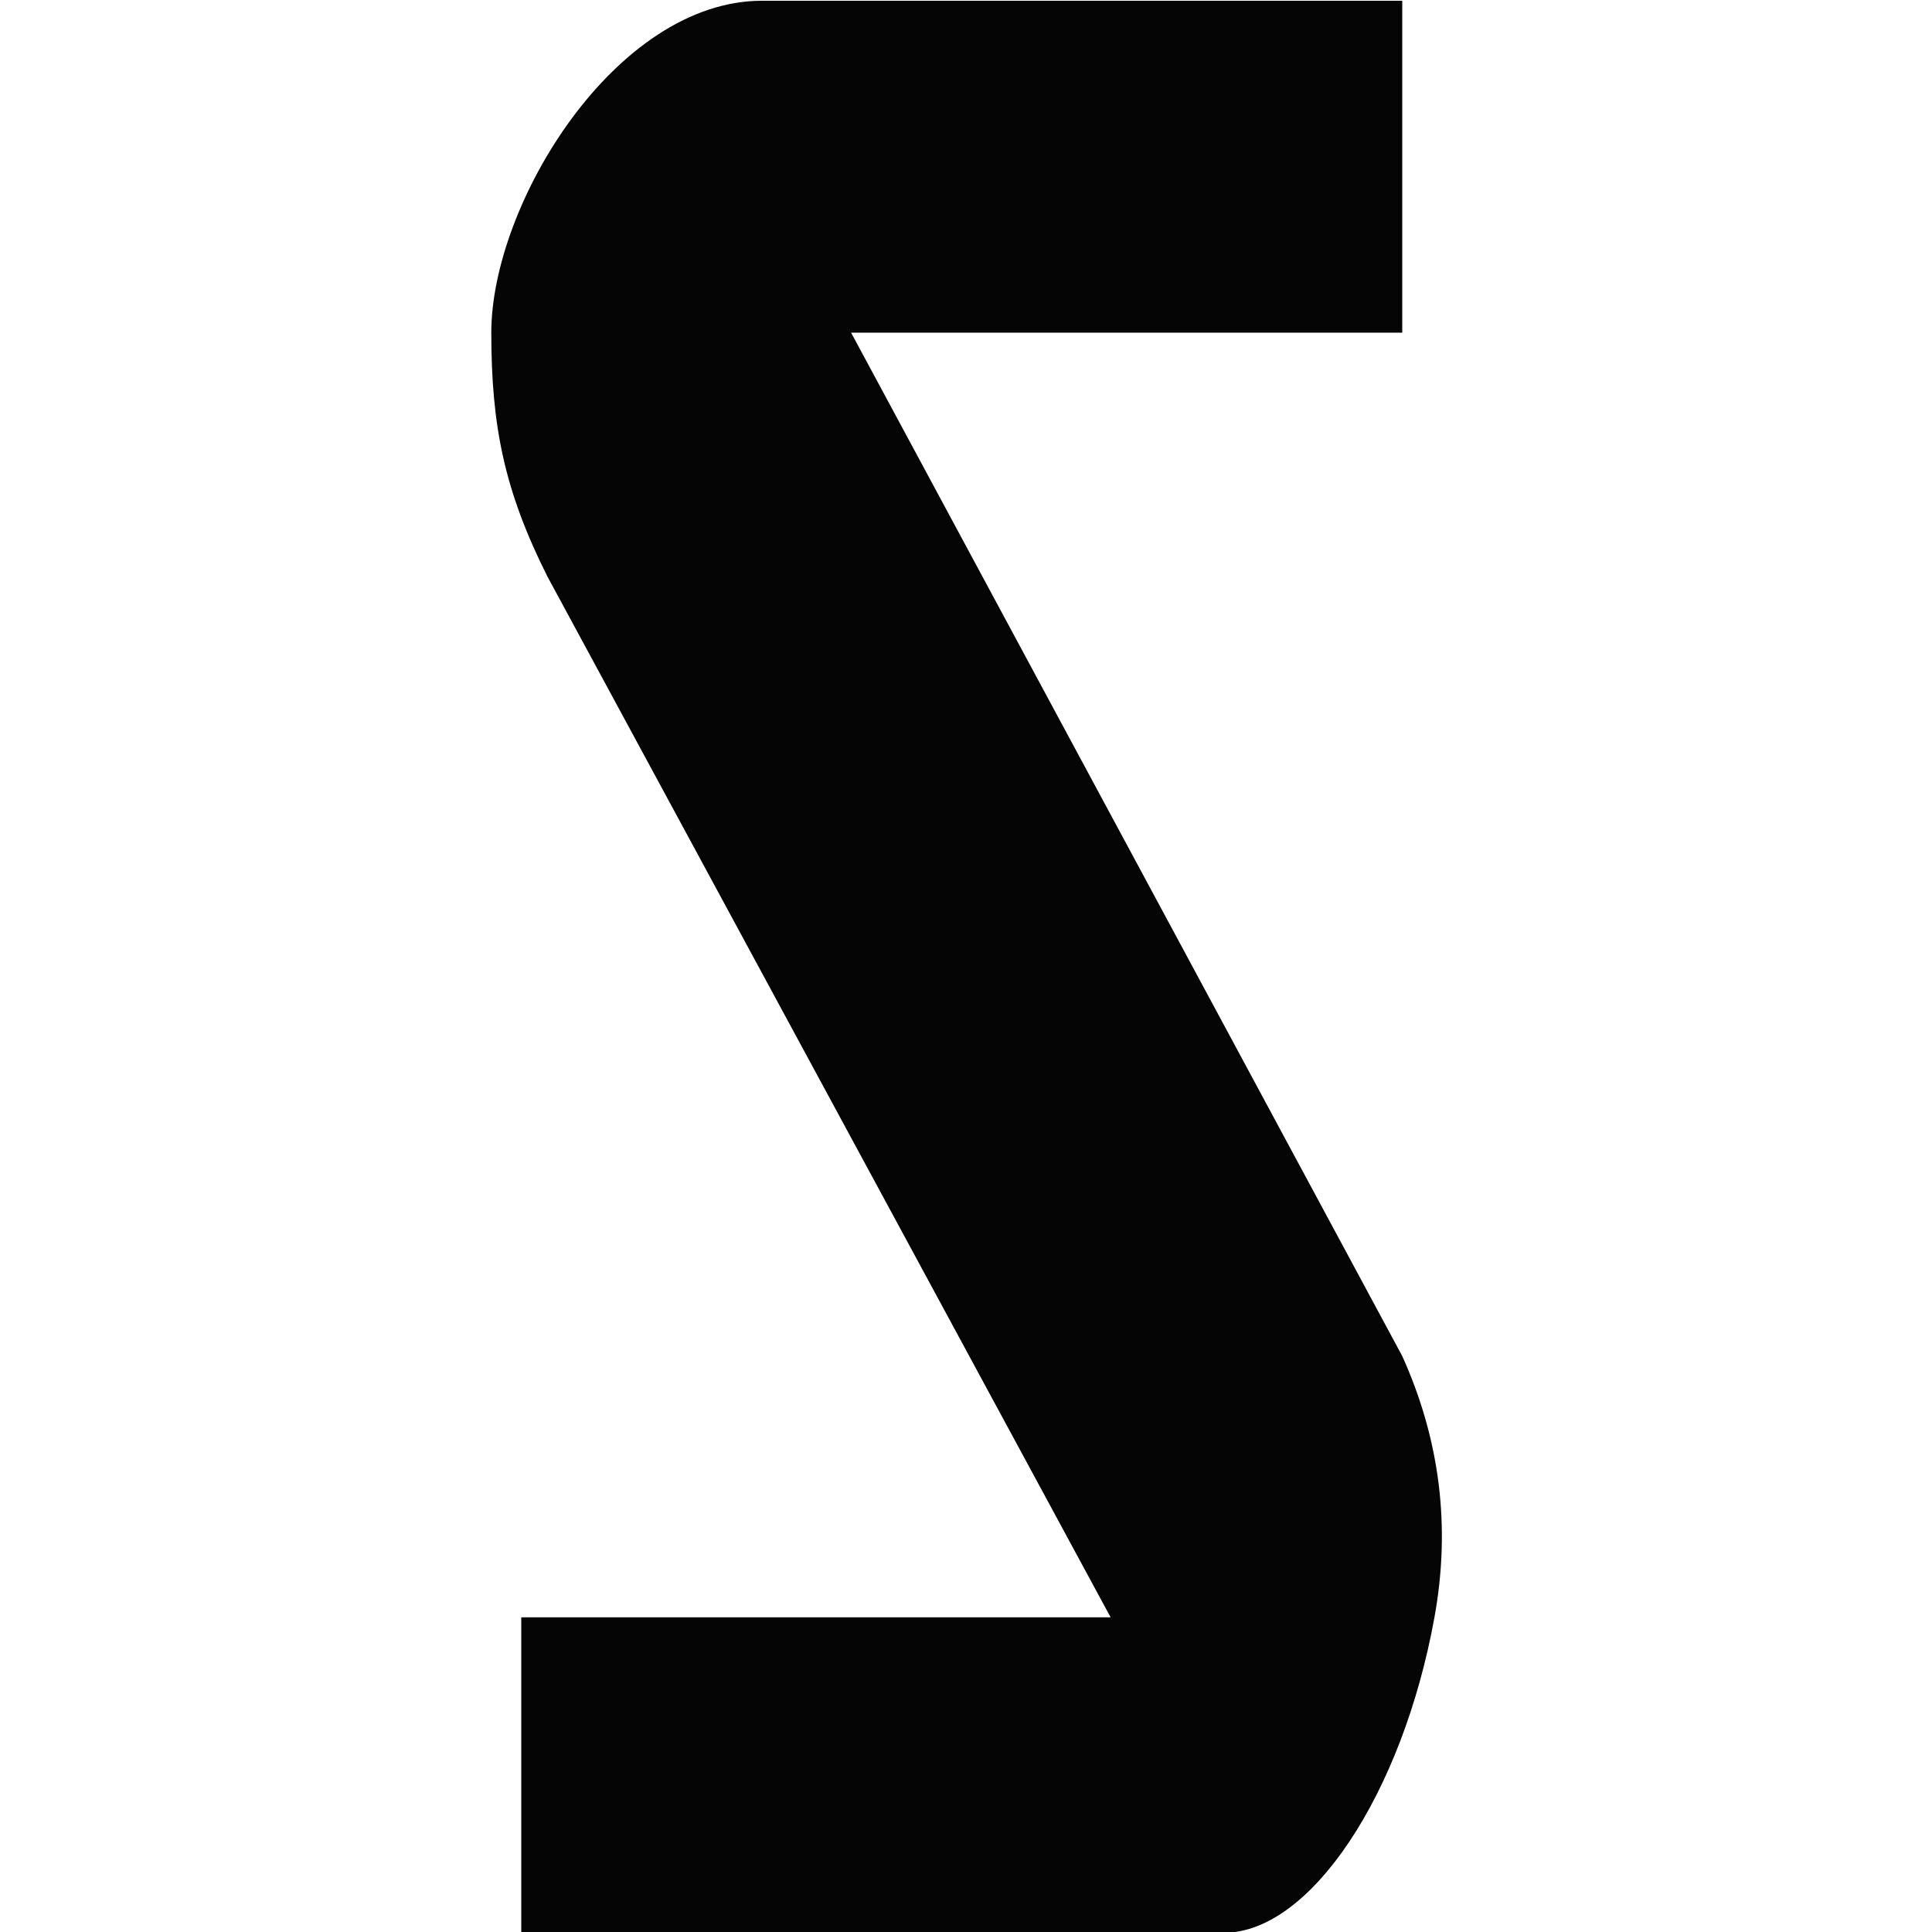 <?xml version="1.0" encoding="UTF-8"?>
<svg width="512px" height="512px" viewBox="0 0 512 512" version="1.1" xmlns="http://www.w3.org/2000/svg" xmlns:xlink="http://www.w3.org/1999/xlink">
    <title>Shuttlecraft</title>
    <g id="Shuttlecraft" stroke="none" stroke-width="1" fill="none" fill-rule="evenodd" fill-opacity="0.98">
        <path d="M138.14,428.608 L138.14,512.198 C247.069,512.198 309.14,512.198 324.354,512.198 C347.156,512.198 371.609,475.65 380.146,428.608 C384.489,404.682 381.643,381.605 371.609,359.375 L225.551,88.165 L371.609,88.165 L371.609,0.198 C340.106,0.198 283.554,0.198 201.955,0.198 C163.16,0.198 130.198,54.048 130.198,88.165 C130.198,112.922 133.68,130.099 145.059,152.765 C244.57,336.66 294.326,428.608 294.326,428.608 L138.14,428.608 Z" fill="#000000"></path>
    </g>
</svg>